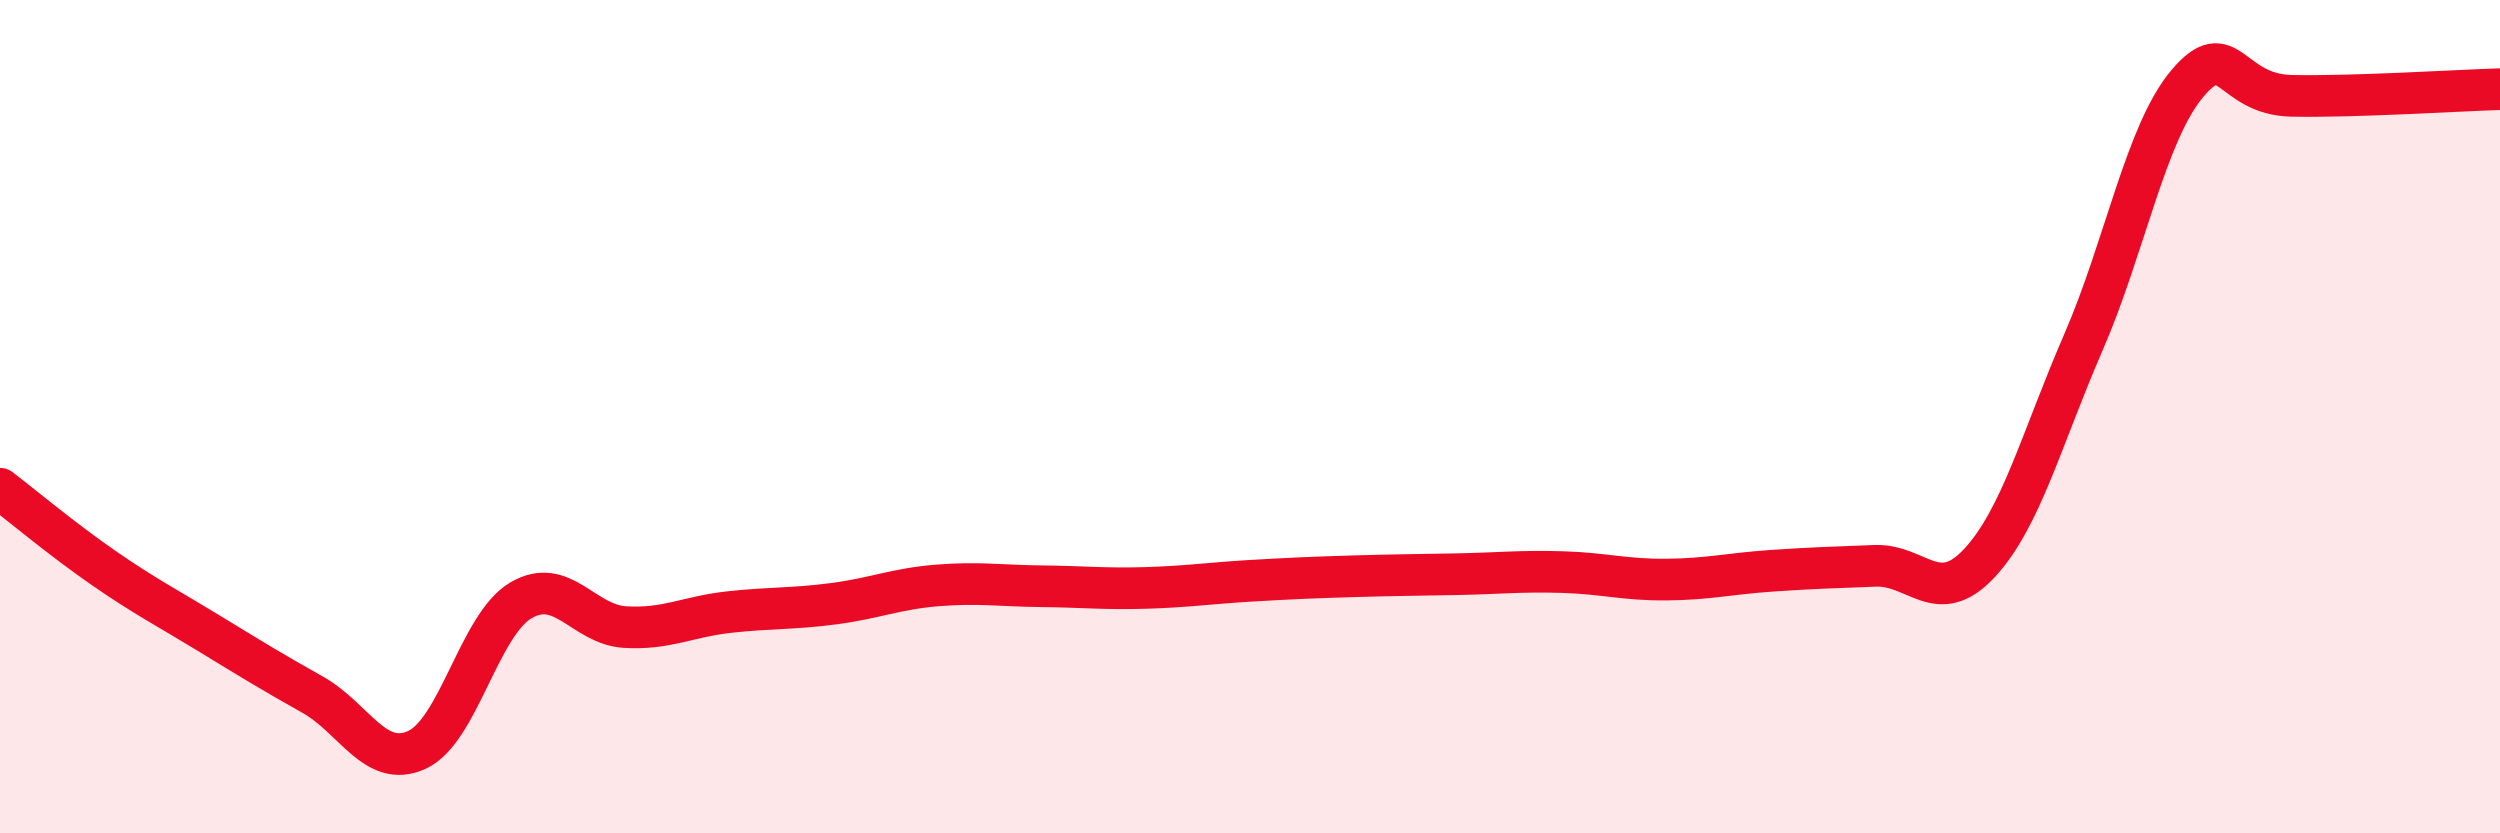 
    <svg width="60" height="20" viewBox="0 0 60 20" xmlns="http://www.w3.org/2000/svg">
      <path
        d="M 0,11.73 C 0.5,12.11 1.5,12.95 2.5,13.64 C 3.5,14.33 4,14.58 5,15.19 C 6,15.8 6.5,16.11 7.5,16.67 C 8.5,17.23 9,18.45 10,18 C 11,17.55 11.5,15 12.5,14.41 C 13.5,13.82 14,14.99 15,15.05 C 16,15.11 16.5,14.8 17.5,14.69 C 18.5,14.58 19,14.62 20,14.49 C 21,14.36 21.5,14.13 22.5,14.05 C 23.5,13.97 24,14.06 25,14.07 C 26,14.08 26.5,14.14 27.5,14.11 C 28.5,14.08 29,14 30,13.94 C 31,13.88 31.5,13.86 32.5,13.83 C 33.5,13.8 34,13.8 35,13.78 C 36,13.76 36.5,13.7 37.5,13.73 C 38.5,13.76 39,13.92 40,13.91 C 41,13.9 41.5,13.77 42.5,13.7 C 43.5,13.63 44,13.62 45,13.58 C 46,13.54 46.5,14.59 47.5,13.52 C 48.5,12.45 49,10.52 50,8.22 C 51,5.92 51.5,3.18 52.5,2 C 53.5,0.82 53.5,2.27 55,2.3 C 56.5,2.33 59,2.17 60,2.14L60 20L0 20Z"
        fill="#EB0A25"
        opacity="0.1"
        stroke-linecap="round"
        stroke-linejoin="round"
      />
      <path
        d="M 0,11.73 C 0.5,12.11 1.5,12.95 2.5,13.64 C 3.5,14.33 4,14.58 5,15.19 C 6,15.8 6.5,16.11 7.5,16.67 C 8.5,17.23 9,18.45 10,18 C 11,17.55 11.5,15 12.5,14.41 C 13.5,13.82 14,14.99 15,15.05 C 16,15.11 16.5,14.8 17.5,14.69 C 18.5,14.58 19,14.62 20,14.49 C 21,14.36 21.5,14.13 22.5,14.05 C 23.5,13.97 24,14.06 25,14.07 C 26,14.08 26.5,14.14 27.5,14.11 C 28.5,14.08 29,14 30,13.94 C 31,13.88 31.5,13.86 32.5,13.83 C 33.5,13.8 34,13.8 35,13.78 C 36,13.76 36.5,13.7 37.5,13.73 C 38.5,13.76 39,13.92 40,13.91 C 41,13.9 41.5,13.77 42.5,13.7 C 43.5,13.63 44,13.62 45,13.58 C 46,13.54 46.5,14.59 47.5,13.52 C 48.5,12.45 49,10.52 50,8.22 C 51,5.92 51.5,3.18 52.5,2 C 53.5,0.82 53.5,2.27 55,2.3 C 56.5,2.33 59,2.17 60,2.14"
        stroke="#EB0A25"
        stroke-width="1"
        fill="none"
        stroke-linecap="round"
        stroke-linejoin="round"
      />
    </svg>
  